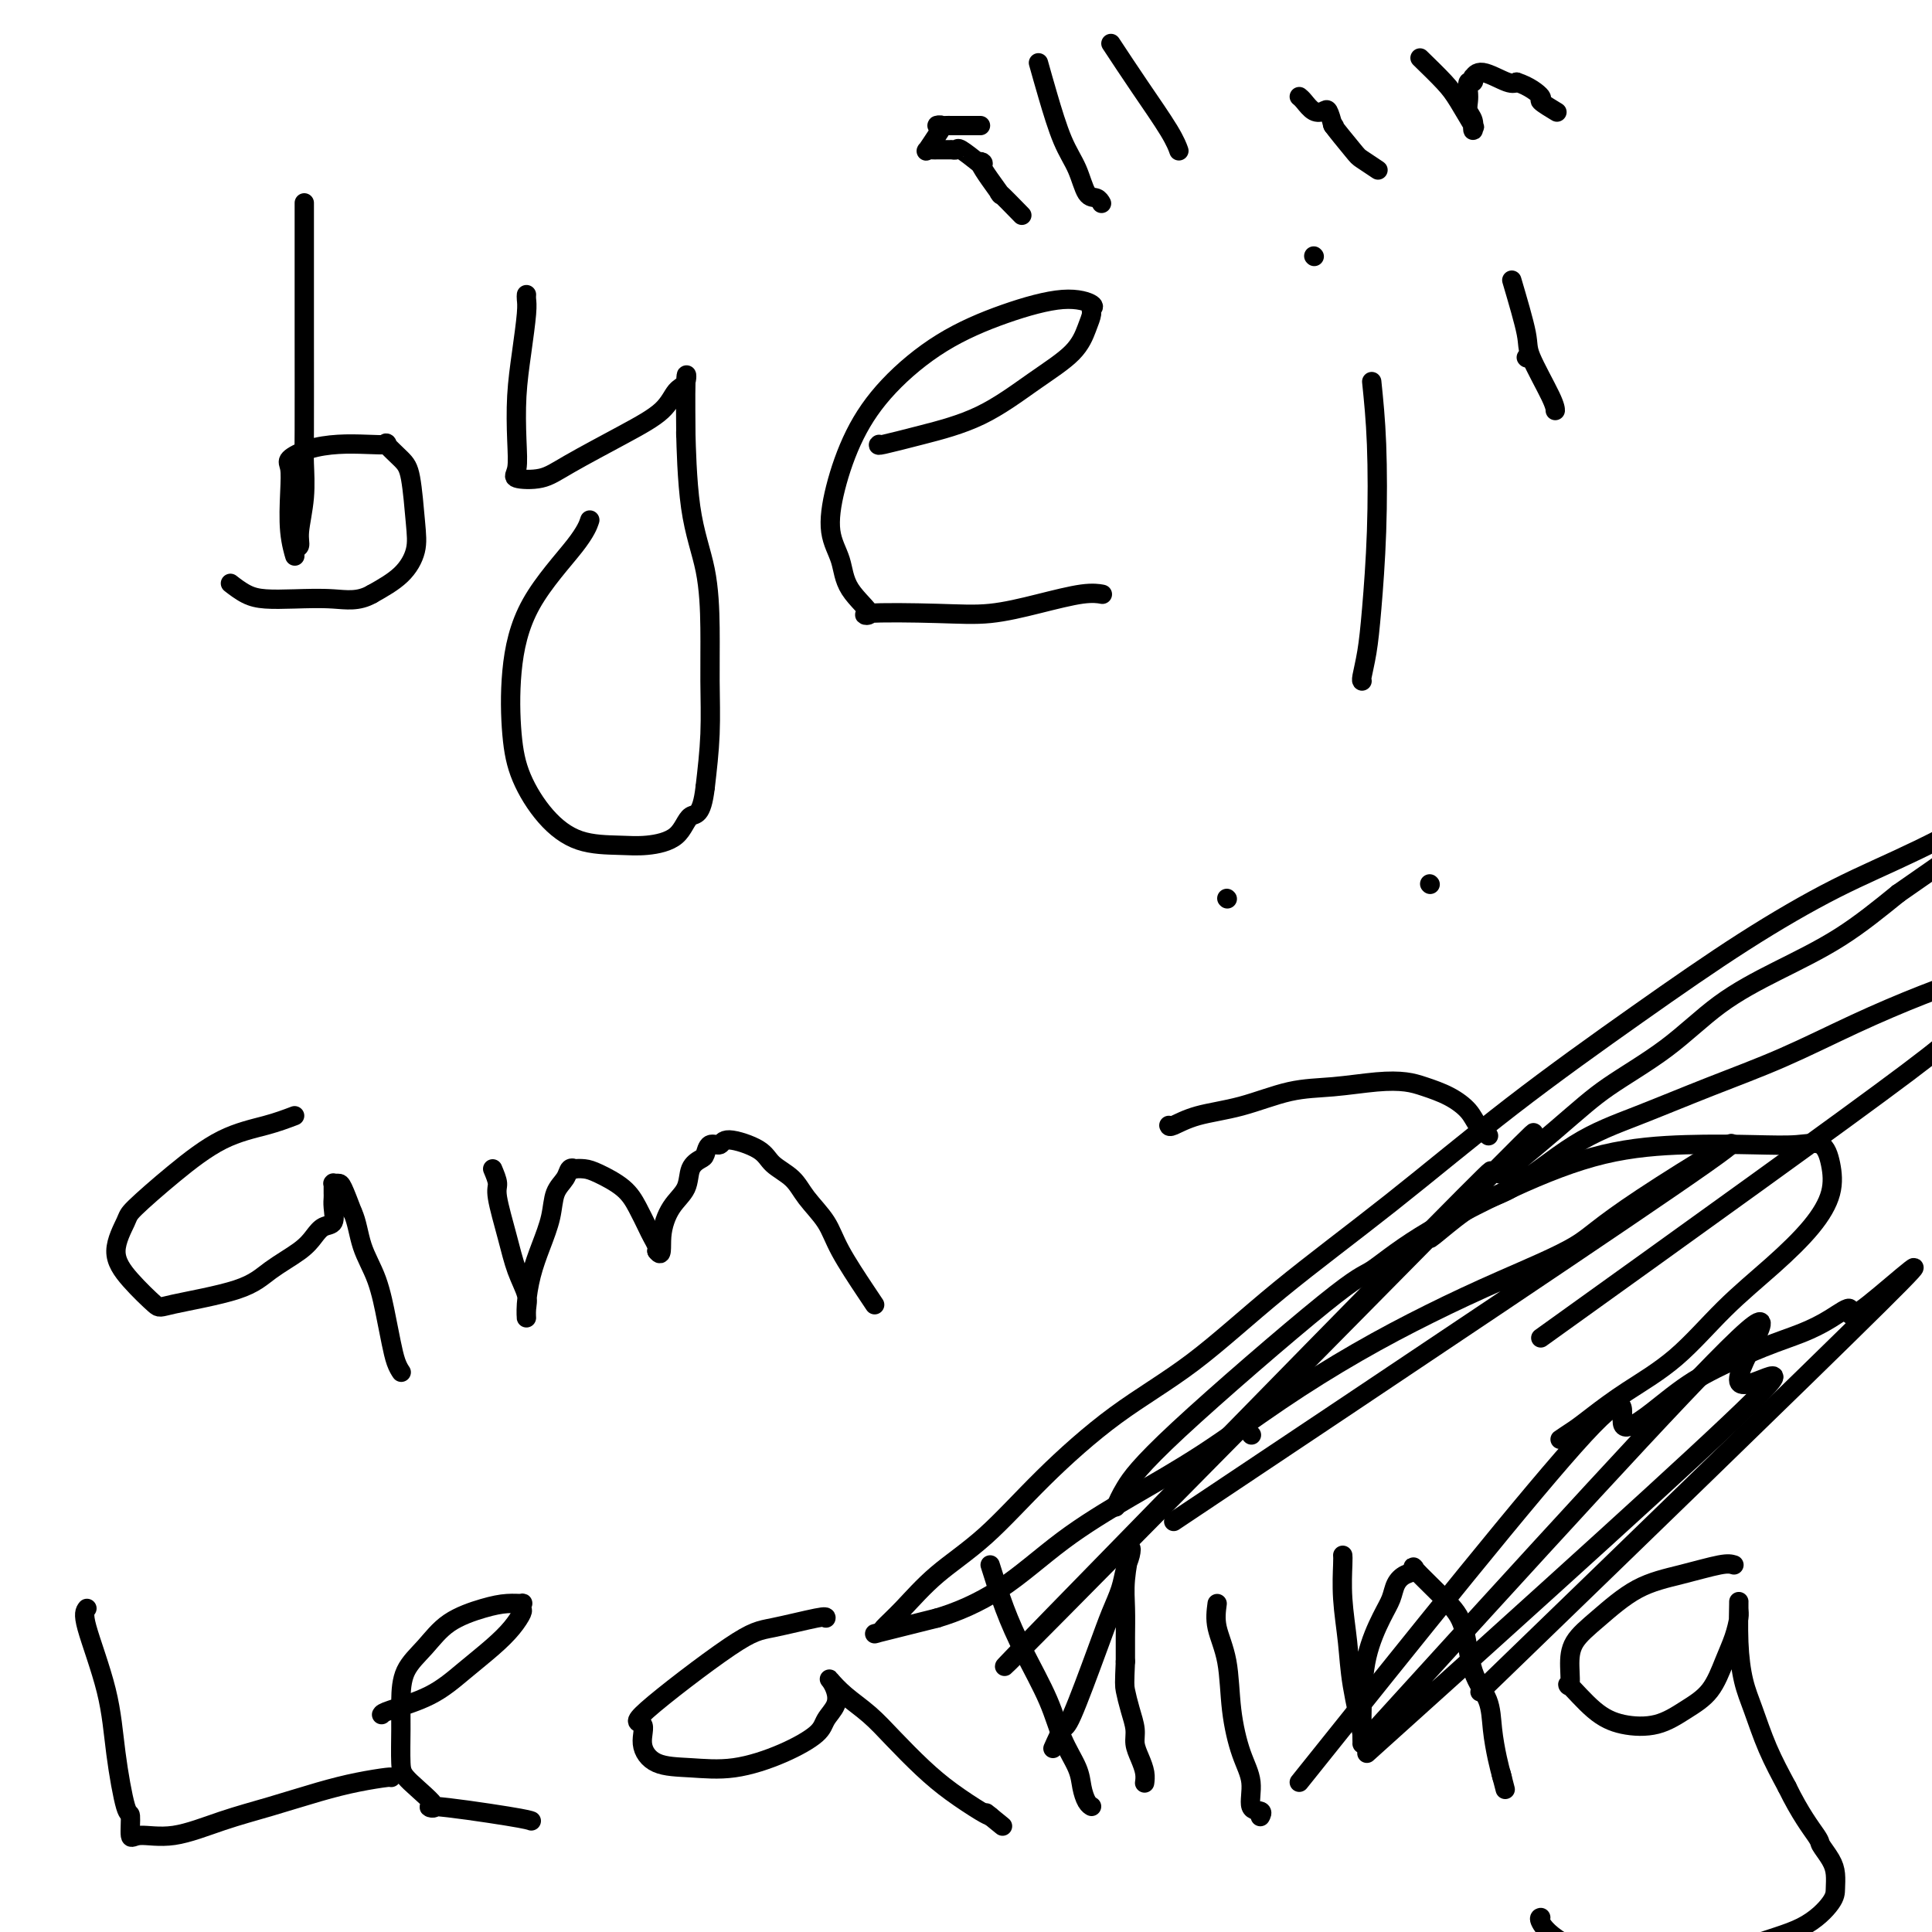 <svg viewBox='0 0 400 400' version='1.1' xmlns='http://www.w3.org/2000/svg' xmlns:xlink='http://www.w3.org/1999/xlink'><g fill='none' stroke='#000000' stroke-width='4' stroke-linecap='round' stroke-linejoin='round'><path d='M63,42c0.001,2.327 0.001,4.654 0,9c-0.001,4.346 -0.004,10.711 0,18c0.004,7.289 0.016,15.501 0,20c-0.016,4.499 -0.061,5.284 0,7c0.061,1.716 0.228,4.362 0,7c-0.228,2.638 -0.849,5.269 -1,7c-0.151,1.731 0.170,2.561 0,3c-0.170,0.439 -0.829,0.486 -1,1c-0.171,0.514 0.148,1.495 0,1c-0.148,-0.495 -0.761,-2.465 -1,-5c-0.239,-2.535 -0.103,-5.636 0,-8c0.103,-2.364 0.172,-3.993 0,-5c-0.172,-1.007 -0.584,-1.394 0,-2c0.584,-0.606 2.164,-1.433 4,-2c1.836,-0.567 3.927,-0.875 6,-1c2.073,-0.125 4.128,-0.069 6,0c1.872,0.069 3.563,0.149 4,0c0.437,-0.149 -0.378,-0.526 0,0c0.378,0.526 1.951,1.957 3,3c1.049,1.043 1.574,1.699 2,4c0.426,2.301 0.753,6.246 1,9c0.247,2.754 0.413,4.319 0,6c-0.413,1.681 -1.404,3.480 -3,5c-1.596,1.520 -3.798,2.760 -6,4'/><path d='M77,123c-2.802,1.621 -5.308,1.173 -8,1c-2.692,-0.173 -5.569,-0.071 -8,0c-2.431,0.071 -4.414,0.112 -6,0c-1.586,-0.112 -2.773,-0.376 -4,-1c-1.227,-0.624 -2.493,-1.607 -3,-2c-0.507,-0.393 -0.253,-0.197 0,0'/><path d='M109,61c-0.022,0.269 -0.045,0.538 0,1c0.045,0.462 0.157,1.118 0,3c-0.157,1.882 -0.582,4.991 -1,8c-0.418,3.009 -0.829,5.918 -1,9c-0.171,3.082 -0.103,6.336 0,9c0.103,2.664 0.240,4.737 0,6c-0.240,1.263 -0.857,1.714 0,2c0.857,0.286 3.188,0.406 5,0c1.812,-0.406 3.106,-1.339 6,-3c2.894,-1.661 7.388,-4.051 11,-6c3.612,-1.949 6.341,-3.458 8,-5c1.659,-1.542 2.248,-3.116 3,-4c0.752,-0.884 1.667,-1.077 2,-2c0.333,-0.923 0.086,-2.577 0,0c-0.086,2.577 -0.009,9.385 0,11c0.009,1.615 -0.050,-1.963 0,0c0.050,1.963 0.210,9.465 1,15c0.790,5.535 2.209,9.102 3,13c0.791,3.898 0.954,8.127 1,12c0.046,3.873 -0.026,7.389 0,11c0.026,3.611 0.150,7.317 0,11c-0.150,3.683 -0.575,7.341 -1,11'/><path d='M146,163c-0.731,6.254 -2.059,5.388 -3,6c-0.941,0.612 -1.496,2.701 -3,4c-1.504,1.299 -3.957,1.806 -6,2c-2.043,0.194 -3.675,0.074 -6,0c-2.325,-0.074 -5.343,-0.103 -8,-1c-2.657,-0.897 -4.954,-2.663 -7,-5c-2.046,-2.337 -3.842,-5.243 -5,-8c-1.158,-2.757 -1.680,-5.363 -2,-9c-0.320,-3.637 -0.439,-8.306 0,-13c0.439,-4.694 1.437,-9.413 4,-14c2.563,-4.587 6.690,-9.043 9,-12c2.310,-2.957 2.803,-4.416 3,-5c0.197,-0.584 0.099,-0.292 0,0'/><path d='M182,92c-0.193,0.151 -0.386,0.303 1,0c1.386,-0.303 4.350,-1.060 8,-2c3.650,-0.940 7.987,-2.062 12,-4c4.013,-1.938 7.701,-4.690 11,-7c3.299,-2.310 6.208,-4.176 8,-6c1.792,-1.824 2.467,-3.605 3,-5c0.533,-1.395 0.925,-2.405 1,-3c0.075,-0.595 -0.166,-0.774 0,-1c0.166,-0.226 0.738,-0.497 0,-1c-0.738,-0.503 -2.787,-1.238 -6,-1c-3.213,0.238 -7.589,1.449 -12,3c-4.411,1.551 -8.858,3.442 -13,6c-4.142,2.558 -7.979,5.782 -11,9c-3.021,3.218 -5.227,6.431 -7,10c-1.773,3.569 -3.112,7.493 -4,11c-0.888,3.507 -1.325,6.596 -1,9c0.325,2.404 1.413,4.122 2,6c0.587,1.878 0.673,3.916 2,6c1.327,2.084 3.894,4.213 4,5c0.106,0.787 -2.251,0.231 0,0c2.251,-0.231 9.108,-0.139 14,0c4.892,0.139 7.819,0.324 11,0c3.181,-0.324 6.618,-1.159 10,-2c3.382,-0.841 6.711,-1.689 9,-2c2.289,-0.311 3.539,-0.084 4,0c0.461,0.084 0.132,0.024 0,0c-0.132,-0.024 -0.066,-0.012 0,0'/><path d='M284,79c0.398,3.879 0.797,7.757 1,13c0.203,5.243 0.212,11.850 0,18c-0.212,6.150 -0.645,11.844 -1,16c-0.355,4.156 -0.631,6.774 -1,9c-0.369,2.226 -0.830,4.061 -1,5c-0.170,0.939 -0.049,0.983 0,1c0.049,0.017 0.024,0.009 0,0'/><path d='M272,53c0.000,0.000 0.100,0.100 0.1,0.1'/><path d='M61,231c-1.758,0.665 -3.516,1.330 -6,2c-2.484,0.670 -5.694,1.346 -9,3c-3.306,1.654 -6.708,4.285 -10,7c-3.292,2.715 -6.476,5.512 -8,7c-1.524,1.488 -1.389,1.665 -2,3c-0.611,1.335 -1.966,3.828 -2,6c-0.034,2.172 1.255,4.024 3,6c1.745,1.976 3.948,4.076 5,5c1.052,0.924 0.953,0.673 4,0c3.047,-0.673 9.239,-1.767 13,-3c3.761,-1.233 5.092,-2.605 7,-4c1.908,-1.395 4.392,-2.814 6,-4c1.608,-1.186 2.340,-2.139 3,-3c0.660,-0.861 1.249,-1.631 2,-2c0.751,-0.369 1.665,-0.336 2,-1c0.335,-0.664 0.090,-2.024 0,-3c-0.090,-0.976 -0.024,-1.568 0,-2c0.024,-0.432 0.006,-0.704 0,-1c-0.006,-0.296 0.002,-0.615 0,-1c-0.002,-0.385 -0.012,-0.835 0,-1c0.012,-0.165 0.047,-0.044 0,0c-0.047,0.044 -0.178,0.012 0,0c0.178,-0.012 0.663,-0.003 1,0c0.337,0.003 0.525,0.001 1,1c0.475,0.999 1.238,3.000 2,5'/><path d='M73,251c0.919,1.892 1.216,4.621 2,7c0.784,2.379 2.056,4.407 3,7c0.944,2.593 1.559,5.753 2,8c0.441,2.247 0.707,3.583 1,5c0.293,1.417 0.615,2.916 1,4c0.385,1.084 0.835,1.755 1,2c0.165,0.245 0.044,0.066 0,0c-0.044,-0.066 -0.013,-0.019 0,0c0.013,0.019 0.006,0.009 0,0'/><path d='M102,242c0.471,1.124 0.943,2.247 1,3c0.057,0.753 -0.300,1.135 0,3c0.300,1.865 1.257,5.213 2,8c0.743,2.787 1.270,5.013 2,7c0.730,1.987 1.662,3.734 2,5c0.338,1.266 0.082,2.052 0,3c-0.082,0.948 0.009,2.057 0,2c-0.009,-0.057 -0.120,-1.282 0,-3c0.120,-1.718 0.470,-3.930 1,-6c0.530,-2.070 1.241,-3.998 2,-6c0.759,-2.002 1.567,-4.077 2,-6c0.433,-1.923 0.493,-3.692 1,-5c0.507,-1.308 1.462,-2.155 2,-3c0.538,-0.845 0.659,-1.689 1,-2c0.341,-0.311 0.903,-0.089 1,0c0.097,0.089 -0.269,0.046 0,0c0.269,-0.046 1.175,-0.093 2,0c0.825,0.093 1.569,0.328 3,1c1.431,0.672 3.550,1.780 5,3c1.450,1.220 2.231,2.551 3,4c0.769,1.449 1.526,3.017 2,4c0.474,0.983 0.666,1.380 1,2c0.334,0.620 0.810,1.463 1,2c0.190,0.537 0.095,0.769 0,1'/><path d='M136,259c1.235,1.646 0.821,-0.739 1,-3c0.179,-2.261 0.951,-4.397 2,-6c1.049,-1.603 2.374,-2.672 3,-4c0.626,-1.328 0.553,-2.915 1,-4c0.447,-1.085 1.414,-1.669 2,-2c0.586,-0.331 0.790,-0.409 1,-1c0.210,-0.591 0.424,-1.694 1,-2c0.576,-0.306 1.512,0.185 2,0c0.488,-0.185 0.527,-1.047 2,-1c1.473,0.047 4.380,1.004 6,2c1.620,0.996 1.954,2.030 3,3c1.046,0.970 2.805,1.877 4,3c1.195,1.123 1.827,2.462 3,4c1.173,1.538 2.889,3.274 4,5c1.111,1.726 1.617,3.442 3,6c1.383,2.558 3.641,5.958 5,8c1.359,2.042 1.817,2.726 2,3c0.183,0.274 0.092,0.137 0,0'/><path d='M18,333c-0.406,0.525 -0.813,1.051 0,4c0.813,2.949 2.844,8.322 4,13c1.156,4.678 1.437,8.661 2,13c0.563,4.339 1.409,9.036 2,11c0.591,1.964 0.927,1.197 1,2c0.073,0.803 -0.116,3.177 0,4c0.116,0.823 0.538,0.096 2,0c1.462,-0.096 3.964,0.441 7,0c3.036,-0.441 6.607,-1.859 10,-3c3.393,-1.141 6.608,-2.004 10,-3c3.392,-0.996 6.961,-2.123 10,-3c3.039,-0.877 5.546,-1.503 8,-2c2.454,-0.497 4.854,-0.865 6,-1c1.146,-0.135 1.039,-0.036 1,0c-0.039,0.036 -0.011,0.010 0,0c0.011,-0.010 0.006,-0.005 0,0'/><path d='M79,355c0.110,-0.201 0.221,-0.402 2,-1c1.779,-0.598 5.227,-1.593 8,-3c2.773,-1.407 4.873,-3.227 7,-5c2.127,-1.773 4.282,-3.498 6,-5c1.718,-1.502 2.998,-2.781 4,-4c1.002,-1.219 1.725,-2.380 2,-3c0.275,-0.620 0.103,-0.700 0,-1c-0.103,-0.300 -0.137,-0.819 0,-1c0.137,-0.181 0.446,-0.023 0,0c-0.446,0.023 -1.646,-0.089 -3,0c-1.354,0.089 -2.860,0.378 -5,1c-2.140,0.622 -4.913,1.577 -7,3c-2.087,1.423 -3.488,3.315 -5,5c-1.512,1.685 -3.136,3.161 -4,5c-0.864,1.839 -0.969,4.039 -1,6c-0.031,1.961 0.013,3.683 0,6c-0.013,2.317 -0.081,5.230 0,7c0.081,1.770 0.313,2.397 2,4c1.687,1.603 4.831,4.181 5,5c0.169,0.819 -2.635,-0.121 0,0c2.635,0.121 10.709,1.302 15,2c4.291,0.698 4.797,0.914 5,1c0.203,0.086 0.101,0.043 0,0'/><path d='M171,335c0.037,-0.206 0.074,-0.412 -2,0c-2.074,0.412 -6.260,1.442 -9,2c-2.740,0.558 -4.035,0.643 -9,4c-4.965,3.357 -13.602,9.985 -17,13c-3.398,3.015 -1.558,2.418 -1,3c0.558,0.582 -0.167,2.344 0,4c0.167,1.656 1.225,3.205 3,4c1.775,0.795 4.267,0.835 7,1c2.733,0.165 5.706,0.456 9,0c3.294,-0.456 6.908,-1.659 10,-3c3.092,-1.341 5.662,-2.822 7,-4c1.338,-1.178 1.442,-2.055 2,-3c0.558,-0.945 1.568,-1.958 2,-3c0.432,-1.042 0.285,-2.114 0,-3c-0.285,-0.886 -0.707,-1.586 -1,-2c-0.293,-0.414 -0.457,-0.541 0,0c0.457,0.541 1.533,1.750 3,3c1.467,1.250 3.324,2.541 5,4c1.676,1.459 3.170,3.084 5,5c1.830,1.916 3.996,4.122 6,6c2.004,1.878 3.847,3.429 6,5c2.153,1.571 4.615,3.163 6,4c1.385,0.837 1.692,0.918 2,1'/><path d='M205,376c4.978,4.044 1.422,1.156 0,0c-1.422,-1.156 -0.711,-0.578 0,0'/><path d='M218,362c0.750,-1.689 1.500,-3.378 2,-4c0.500,-0.622 0.750,-0.175 2,-3c1.250,-2.825 3.501,-8.920 5,-13c1.499,-4.080 2.245,-6.145 3,-8c0.755,-1.855 1.519,-3.498 2,-5c0.481,-1.502 0.679,-2.862 1,-4c0.321,-1.138 0.766,-2.056 1,-3c0.234,-0.944 0.259,-1.916 0,-1c-0.259,0.916 -0.801,3.720 -1,6c-0.199,2.280 -0.053,4.037 0,6c0.053,1.963 0.015,4.132 0,6c-0.015,1.868 -0.008,3.434 0,5'/><path d='M233,344c-0.198,4.574 -0.194,5.010 0,6c0.194,0.990 0.578,2.534 1,4c0.422,1.466 0.884,2.856 1,4c0.116,1.144 -0.112,2.044 0,3c0.112,0.956 0.566,1.968 1,3c0.434,1.032 0.848,2.086 1,3c0.152,0.914 0.044,1.690 0,2c-0.044,0.310 -0.022,0.155 0,0'/><path d='M205,324c0.948,3.034 1.897,6.068 3,9c1.103,2.932 2.362,5.761 4,9c1.638,3.239 3.657,6.889 5,10c1.343,3.111 2.010,5.685 3,8c0.990,2.315 2.304,4.372 3,6c0.696,1.628 0.774,2.828 1,4c0.226,1.172 0.599,2.315 1,3c0.401,0.685 0.829,0.910 1,1c0.171,0.090 0.086,0.045 0,0'/><path d='M252,332c-0.208,1.561 -0.415,3.122 0,5c0.415,1.878 1.454,4.073 2,7c0.546,2.927 0.599,6.587 1,10c0.401,3.413 1.151,6.578 2,9c0.849,2.422 1.796,4.099 2,6c0.204,1.901 -0.337,4.025 0,5c0.337,0.975 1.552,0.801 2,1c0.448,0.199 0.128,0.771 0,1c-0.128,0.229 -0.064,0.114 0,0'/><path d='M259,297c0.000,0.000 0.100,0.100 0.1,0.1'/><path d='M278,322c0.027,0.273 0.053,0.546 0,2c-0.053,1.454 -0.186,4.088 0,7c0.186,2.912 0.691,6.100 1,9c0.309,2.900 0.423,5.510 1,9c0.577,3.490 1.618,7.859 2,10c0.382,2.141 0.103,2.053 0,2c-0.103,-0.053 -0.032,-0.072 0,0c0.032,0.072 0.026,0.235 0,-1c-0.026,-1.235 -0.071,-3.867 0,-7c0.071,-3.133 0.259,-6.766 1,-10c0.741,-3.234 2.036,-6.070 3,-8c0.964,-1.930 1.598,-2.953 2,-4c0.402,-1.047 0.571,-2.118 1,-3c0.429,-0.882 1.116,-1.574 2,-2c0.884,-0.426 1.965,-0.586 2,-1c0.035,-0.414 -0.975,-1.081 0,0c0.975,1.081 3.935,3.911 6,6c2.065,2.089 3.236,3.437 4,6c0.764,2.563 1.122,6.342 2,9c0.878,2.658 2.277,4.197 3,6c0.723,1.803 0.772,3.870 1,6c0.228,2.130 0.637,4.323 1,6c0.363,1.677 0.682,2.839 1,4'/><path d='M311,368c1.244,4.822 0.356,1.378 0,0c-0.356,-1.378 -0.178,-0.689 0,0'/><path d='M359,324c-0.580,-0.176 -1.161,-0.351 -3,0c-1.839,0.351 -4.938,1.229 -8,2c-3.062,0.771 -6.087,1.434 -9,3c-2.913,1.566 -5.712,4.033 -8,6c-2.288,1.967 -4.063,3.433 -5,5c-0.937,1.567 -1.037,3.236 -1,5c0.037,1.764 0.210,3.624 0,4c-0.210,0.376 -0.802,-0.731 0,0c0.802,0.731 2.998,3.300 5,5c2.002,1.700 3.810,2.532 6,3c2.190,0.468 4.761,0.573 7,0c2.239,-0.573 4.145,-1.824 6,-3c1.855,-1.176 3.660,-2.278 5,-4c1.340,-1.722 2.216,-4.065 3,-6c0.784,-1.935 1.477,-3.462 2,-5c0.523,-1.538 0.874,-3.087 1,-4c0.126,-0.913 0.025,-1.188 0,-2c-0.025,-0.812 0.026,-2.159 0,-1c-0.026,1.159 -0.128,4.824 0,8c0.128,3.176 0.488,5.862 1,8c0.512,2.138 1.176,3.730 2,6c0.824,2.270 1.807,5.220 3,8c1.193,2.780 2.597,5.390 4,8'/><path d='M370,370c2.719,5.586 5.016,8.550 6,10c0.984,1.450 0.656,1.387 1,2c0.344,0.613 1.360,1.903 2,3c0.640,1.097 0.903,1.999 1,3c0.097,1.001 0.026,2.099 0,3c-0.026,0.901 -0.009,1.605 -1,3c-0.991,1.395 -2.992,3.480 -6,5c-3.008,1.520 -7.024,2.474 -11,4c-3.976,1.526 -7.913,3.624 -11,5c-3.087,1.376 -5.325,2.029 -10,1c-4.675,-1.029 -11.789,-3.740 -16,-6c-4.211,-2.260 -5.521,-4.070 -6,-5c-0.479,-0.930 -0.129,-0.981 0,-1c0.129,-0.019 0.037,-0.005 0,0c-0.037,0.005 -0.018,0.003 0,0'/><path d='M254,186c0.000,0.000 0.100,0.100 0.1,0.1'/><path d='M296,183c0.000,0.000 0.100,0.100 0.1,0.1'/><path d='M242,233c0.063,0.189 0.127,0.377 1,0c0.873,-0.377 2.556,-1.320 5,-2c2.444,-0.680 5.648,-1.097 9,-2c3.352,-0.903 6.853,-2.292 10,-3c3.147,-0.708 5.941,-0.734 9,-1c3.059,-0.266 6.385,-0.770 9,-1c2.615,-0.230 4.520,-0.186 6,0c1.480,0.186 2.533,0.512 4,1c1.467,0.488 3.346,1.136 5,2c1.654,0.864 3.083,1.943 4,3c0.917,1.057 1.324,2.092 2,3c0.676,0.908 1.622,1.688 2,2c0.378,0.312 0.189,0.156 0,0'/><path d='M203,26c-0.428,0.000 -0.855,0.000 -1,0c-0.145,-0.000 -0.006,-0.001 -1,0c-0.994,0.001 -3.119,0.005 -4,0c-0.881,-0.005 -0.516,-0.018 -1,0c-0.484,0.018 -1.815,0.068 -2,0c-0.185,-0.068 0.776,-0.253 1,0c0.224,0.253 -0.290,0.943 -1,2c-0.710,1.057 -1.617,2.479 -2,3c-0.383,0.521 -0.243,0.140 0,0c0.243,-0.140 0.590,-0.037 1,0c0.410,0.037 0.884,0.010 1,0c0.116,-0.010 -0.127,-0.003 0,0c0.127,0.003 0.623,0.001 1,0c0.377,-0.001 0.636,-0.000 1,0c0.364,0.000 0.833,0.001 1,0c0.167,-0.001 0.031,-0.002 0,0c-0.031,0.002 0.041,0.009 0,0c-0.041,-0.009 -0.197,-0.033 0,0c0.197,0.033 0.745,0.124 1,0c0.255,-0.124 0.216,-0.464 1,0c0.784,0.464 2.392,1.732 4,3'/><path d='M203,34c1.442,0.083 -0.453,-1.210 0,0c0.453,1.210 3.256,4.922 4,6c0.744,1.078 -0.569,-0.479 0,0c0.569,0.479 3.020,2.994 4,4c0.980,1.006 0.490,0.503 0,0'/><path d='M215,13c0.584,2.082 1.168,4.165 2,7c0.832,2.835 1.911,6.424 3,9c1.089,2.576 2.187,4.141 3,6c0.813,1.859 1.342,4.014 2,5c0.658,0.986 1.446,0.804 2,1c0.554,0.196 0.872,0.770 1,1c0.128,0.230 0.064,0.115 0,0'/><path d='M230,9c1.917,2.906 3.834,5.812 6,9c2.166,3.188 4.581,6.659 6,9c1.419,2.341 1.844,3.553 2,4c0.156,0.447 0.045,0.128 0,0c-0.045,-0.128 -0.022,-0.064 0,0'/><path d='M269,20c0.250,0.201 0.501,0.402 1,1c0.499,0.598 1.247,1.593 2,2c0.753,0.407 1.510,0.225 2,0c0.490,-0.225 0.711,-0.493 1,0c0.289,0.493 0.644,1.746 1,3'/><path d='M276,26c0.860,0.649 -0.491,-0.730 0,0c0.491,0.730 2.825,3.569 4,5c1.175,1.431 1.191,1.456 2,2c0.809,0.544 2.410,1.608 3,2c0.590,0.392 0.169,0.112 0,0c-0.169,-0.112 -0.084,-0.056 0,0'/><path d='M294,12c1.864,1.815 3.729,3.630 5,5c1.271,1.370 1.949,2.294 3,4c1.051,1.706 2.474,4.192 3,5c0.526,0.808 0.155,-0.063 0,0c-0.155,0.063 -0.094,1.059 0,1c0.094,-0.059 0.220,-1.172 0,-2c-0.220,-0.828 -0.787,-1.369 -1,-2c-0.213,-0.631 -0.071,-1.350 0,-2c0.071,-0.650 0.071,-1.230 0,-2c-0.071,-0.770 -0.212,-1.729 0,-2c0.212,-0.271 0.778,0.145 1,0c0.222,-0.145 0.102,-0.852 0,-1c-0.102,-0.148 -0.185,0.261 0,0c0.185,-0.261 0.637,-1.194 2,-1c1.363,0.194 3.636,1.514 5,2c1.364,0.486 1.818,0.139 2,0c0.182,-0.139 0.091,-0.069 0,0'/><path d='M314,17c2.574,0.806 4.507,2.321 5,3c0.493,0.679 -0.456,0.522 0,1c0.456,0.478 2.315,1.590 3,2c0.685,0.410 0.196,0.117 0,0c-0.196,-0.117 -0.098,-0.059 0,0'/><path d='M313,58c1.268,4.301 2.536,8.603 3,11c0.464,2.397 0.124,2.890 1,5c0.876,2.110 2.967,5.837 4,8c1.033,2.163 1.010,2.761 1,3c-0.010,0.239 -0.005,0.120 0,0'/><path d='M316,74c0.000,0.000 0.100,0.100 0.1,0.1'/><path d='M231,312c0.442,-1.074 0.883,-2.148 2,-4c1.117,-1.852 2.908,-4.481 11,-12c8.092,-7.519 22.484,-19.926 30,-26c7.516,-6.074 8.156,-5.813 10,-7c1.844,-1.187 4.892,-3.821 10,-7c5.108,-3.179 12.277,-6.904 19,-10c6.723,-3.096 13.002,-5.565 19,-7c5.998,-1.435 11.715,-1.838 17,-2c5.285,-0.162 10.136,-0.082 14,0c3.864,0.082 6.739,0.168 9,0c2.261,-0.168 3.908,-0.589 5,0c1.092,0.589 1.629,2.190 2,4c0.371,1.810 0.575,3.830 0,6c-0.575,2.170 -1.929,4.491 -4,7c-2.071,2.509 -4.858,5.207 -8,8c-3.142,2.793 -6.640,5.682 -10,9c-3.360,3.318 -6.584,7.065 -10,10c-3.416,2.935 -7.026,5.057 -10,7c-2.974,1.943 -5.313,3.706 -7,5c-1.687,1.294 -2.724,2.118 -4,3c-1.276,0.882 -2.793,1.824 -3,2c-0.207,0.176 0.897,-0.412 2,-1'/><path d='M269,369c24.250,-30.317 48.501,-60.633 59,-72c10.499,-11.367 7.248,-3.783 8,-2c0.752,1.783 5.508,-2.234 9,-5c3.492,-2.766 5.719,-4.280 9,-6c3.281,-1.720 7.615,-3.647 11,-5c3.385,-1.353 5.820,-2.132 8,-3c2.180,-0.868 4.104,-1.826 6,-3c1.896,-1.174 3.765,-2.563 4,-2c0.235,0.563 -1.164,3.079 4,-1c5.164,-4.079 16.890,-14.752 2,0c-14.890,14.752 -56.397,54.929 -73,71c-16.603,16.071 -8.301,8.035 0,0'/><path d='M283,363c34.607,-31.161 69.214,-62.321 80,-73c10.786,-10.679 -2.250,-0.875 -3,-4c-0.750,-3.125 10.786,-19.179 0,-9c-10.786,10.179 -43.893,46.589 -77,83'/><path d='M319,277c31.357,-22.503 62.714,-45.007 76,-55c13.286,-9.993 8.502,-7.476 8,-8c-0.502,-0.524 3.277,-4.088 6,-6c2.723,-1.912 4.388,-2.173 6,-3c1.612,-0.827 3.171,-2.221 4,-3c0.829,-0.779 0.927,-0.944 1,-1c0.073,-0.056 0.119,-0.002 0,0c-0.119,0.002 -0.405,-0.048 -2,0c-1.595,0.048 -4.499,0.195 -8,1c-3.501,0.805 -7.600,2.269 -12,4c-4.400,1.731 -9.100,3.728 -14,6c-4.900,2.272 -9.999,4.819 -15,7c-5.001,2.181 -9.904,3.996 -15,6c-5.096,2.004 -10.386,4.196 -15,6c-4.614,1.804 -8.552,3.218 -13,6c-4.448,2.782 -9.407,6.931 -13,9c-3.593,2.069 -5.820,2.059 -10,5c-4.180,2.941 -10.312,8.832 -5,3c5.312,-5.832 22.067,-23.387 -2,1c-24.067,24.387 -88.958,90.718 -88,90c0.958,-0.718 67.764,-68.484 94,-95c26.236,-26.516 11.902,-11.781 9,-8c-2.902,3.781 5.628,-3.393 11,-8c5.372,-4.607 7.587,-6.647 11,-9c3.413,-2.353 8.025,-5.017 12,-8c3.975,-2.983 7.313,-6.284 11,-9c3.687,-2.716 7.723,-4.847 12,-7c4.277,-2.153 8.793,-4.330 13,-7c4.207,-2.670 8.103,-5.835 12,-9'/><path d='M393,185c16.370,-11.388 16.295,-11.359 17,-12c0.705,-0.641 2.190,-1.954 6,-4c3.810,-2.046 9.944,-4.825 13,-6c3.056,-1.175 3.034,-0.746 4,-1c0.966,-0.254 2.920,-1.191 5,-2c2.080,-0.809 4.286,-1.490 6,-2c1.714,-0.510 2.934,-0.848 4,-1c1.066,-0.152 1.976,-0.118 2,0c0.024,0.118 -0.839,0.319 0,0c0.839,-0.319 3.382,-1.157 -3,0c-6.382,1.157 -21.687,4.308 -28,6c-6.313,1.692 -3.633,1.923 -6,4c-2.367,2.077 -9.779,5.998 -16,9c-6.221,3.002 -11.250,5.085 -17,8c-5.750,2.915 -12.221,6.663 -19,11c-6.779,4.337 -13.867,9.262 -22,15c-8.133,5.738 -17.312,12.289 -26,19c-8.688,6.711 -16.885,13.580 -25,20c-8.115,6.420 -16.147,12.389 -23,18c-6.853,5.611 -12.526,10.865 -18,15c-5.474,4.135 -10.750,7.151 -16,11c-5.250,3.849 -10.475,8.530 -15,13c-4.525,4.470 -8.348,8.728 -12,12c-3.652,3.272 -7.131,5.558 -10,8c-2.869,2.442 -5.128,5.038 -7,7c-1.872,1.962 -3.357,3.289 -4,4c-0.643,0.711 -0.442,0.807 -1,1c-0.558,0.193 -1.874,0.484 0,0c1.874,-0.484 6.937,-1.742 12,-3'/><path d='M194,335c4.034,-1.179 8.620,-3.126 13,-6c4.380,-2.874 8.556,-6.674 13,-10c4.444,-3.326 9.158,-6.176 14,-9c4.842,-2.824 9.812,-5.621 15,-9c5.188,-3.379 10.593,-7.340 16,-11c5.407,-3.660 10.814,-7.017 16,-10c5.186,-2.983 10.149,-5.590 15,-8c4.851,-2.410 9.590,-4.621 15,-7c5.410,-2.379 11.491,-4.926 15,-7c3.509,-2.074 4.445,-3.674 14,-10c9.555,-6.326 27.730,-17.379 13,-7c-14.730,10.379 -62.365,42.189 -110,74'/></g>
</svg>